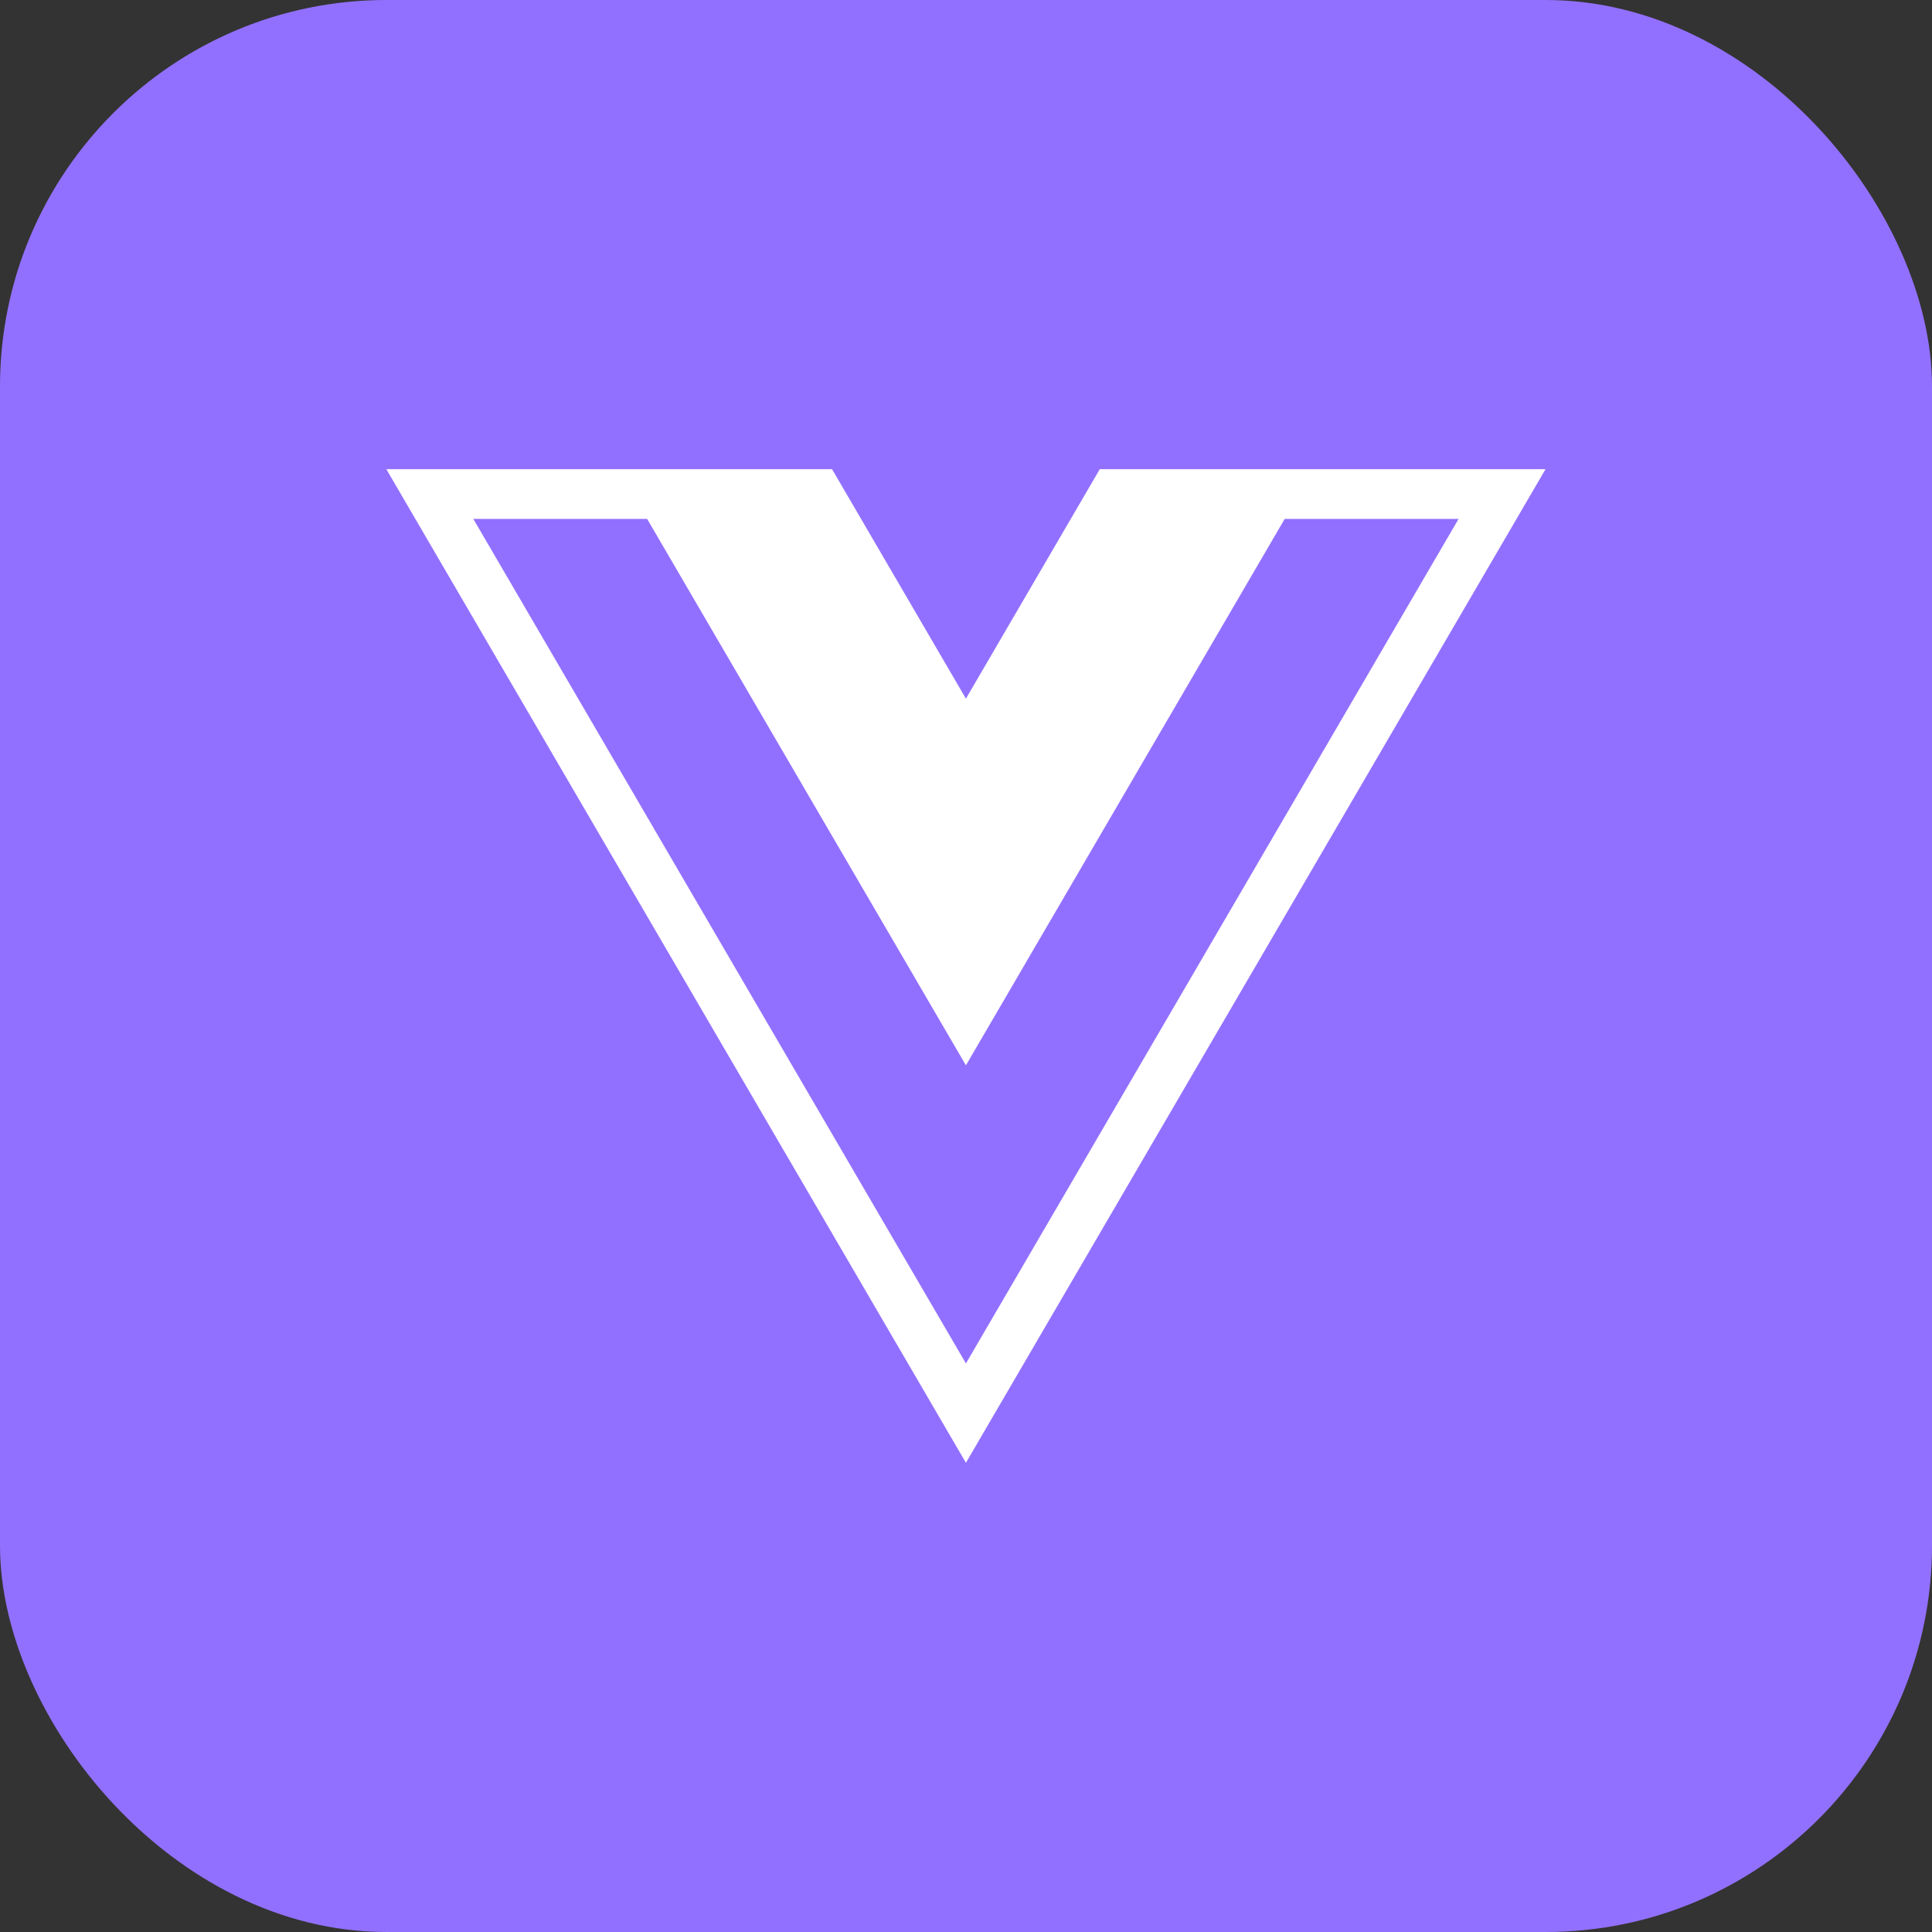 <svg width="50" height="50" viewBox="0 0 50 50" fill="none" xmlns="http://www.w3.org/2000/svg">
<rect x="0" y="0" width="50" height="50" fill="#333333" stroke="none"/>
<rect width="50" height="50" rx="10" fill="#9270FF"/>
<g clip-path="url(#clip0)">
<path fill-rule="evenodd" clip-rule="evenodd" d="M39.998 12.143H28.462L24.998 18.081L21.534 12.143H9.999L24.998 37.857L39.998 12.143ZM16.748 13.429H12.249L24.998 35.286L37.748 13.429H33.248L24.998 27.571L16.748 13.429Z" fill="white"/>
</g>
<defs>
<clipPath id="clip0">
<rect width="30" height="25.714" fill="white" transform="translate(10 12.143)"/>
</clipPath>
</defs>
</svg>
